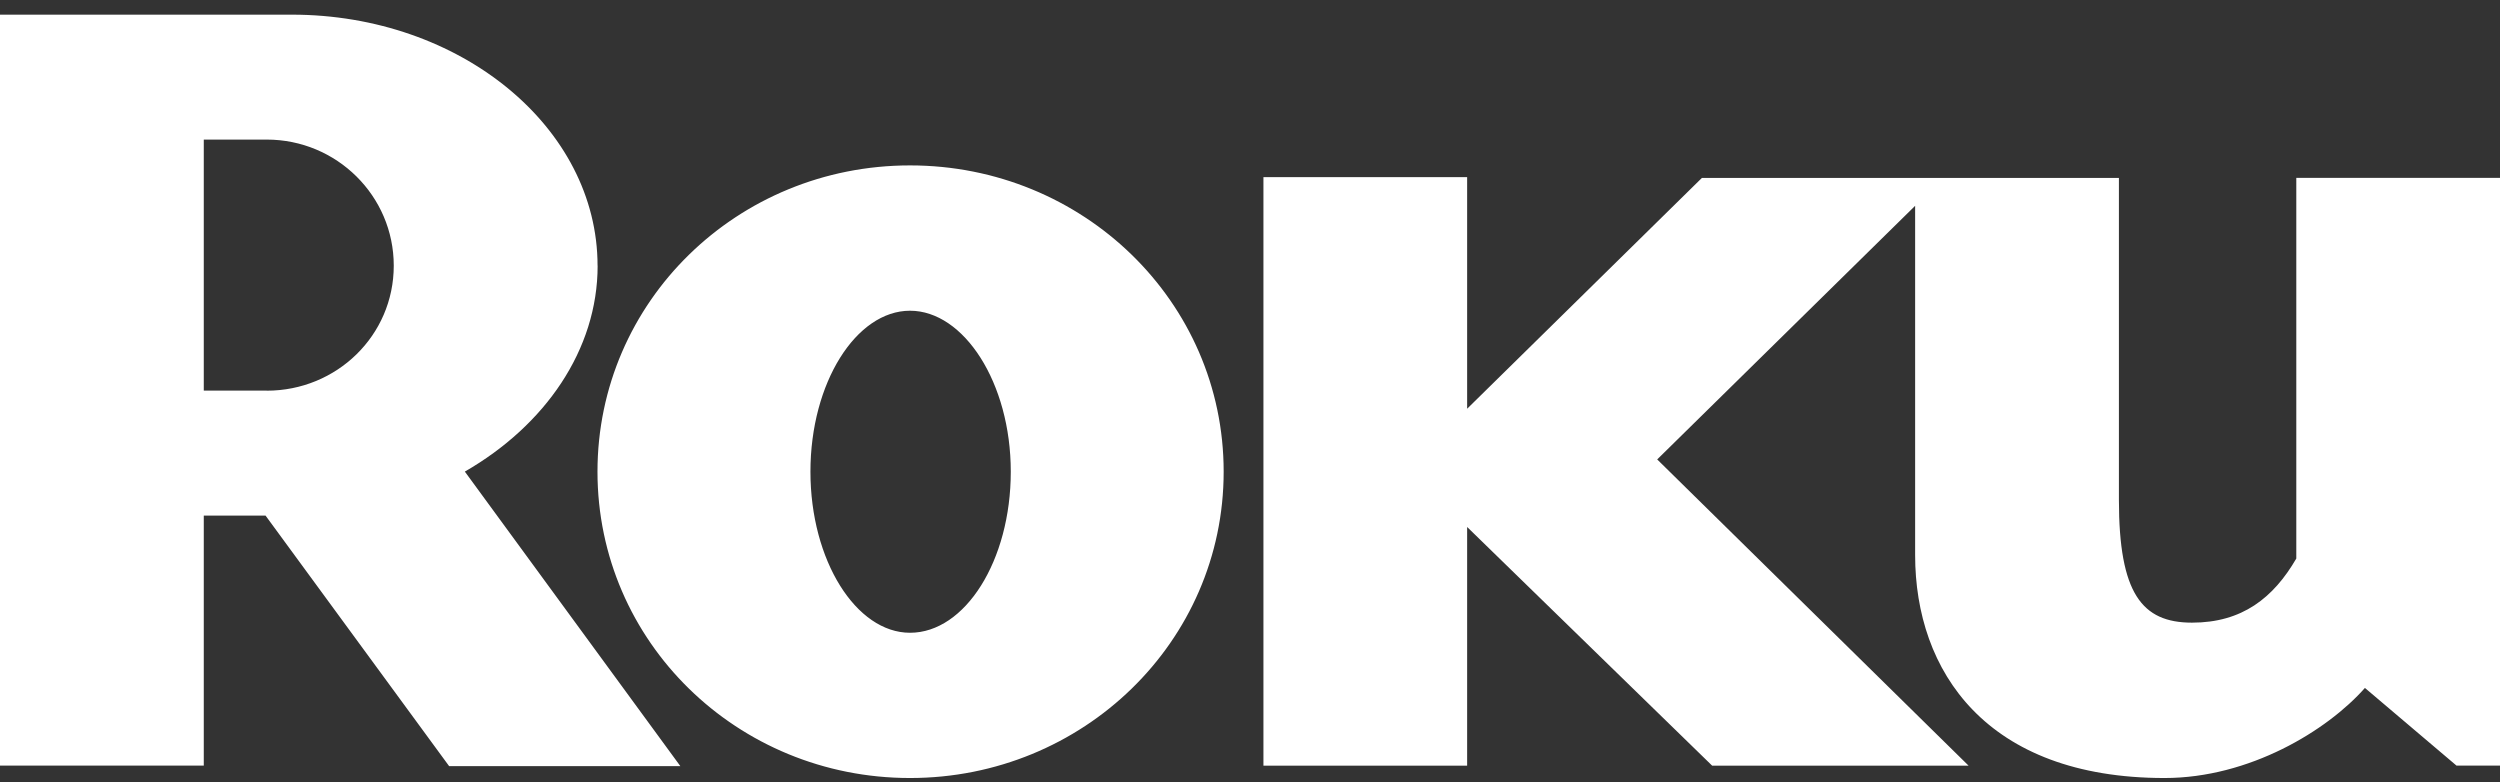<?xml version="1.0" encoding="UTF-8"?>
<svg xmlns="http://www.w3.org/2000/svg" width="131" height="41" viewBox="0 0 131 41" fill="none">
  <rect x="0" y="0" width="131" height="41" fill="#333333" stroke="none"/>
  <g clip-path="url(#clip0_4549_12878)">
    <path d="M31.312 13.922C31.312 6.665 24.112 0.768 15.294 0.768H0V40.118H10.678V27.018H13.915L23.534 40.145H35.65L24.358 24.712C28.556 22.294 31.316 18.343 31.316 13.918L31.312 13.922ZM13.977 20.468H10.678V7.314H13.977C17.639 7.314 20.633 10.263 20.633 13.922C20.633 17.581 17.639 20.472 13.977 20.472V20.468ZM47.685 8.667C38.625 8.667 31.308 15.809 31.308 24.716C31.308 33.622 38.625 40.768 47.685 40.768C56.745 40.768 64.12 33.63 64.12 24.716C64.12 15.802 56.749 8.667 47.685 8.667ZM47.685 33.157C44.867 33.157 42.467 29.382 42.467 24.716C42.467 20.049 44.867 16.282 47.685 16.282C50.503 16.282 52.965 20.053 52.965 24.716C52.965 29.378 50.569 33.157 47.685 33.157ZM131 9.321V40.118H128.721L123.922 36.048C121.94 38.289 117.863 40.768 113.423 40.768C104.066 40.768 100.353 35.16 100.353 29.086V10.785L86.837 24.074L103.155 40.122H89.718L76.878 27.614V40.122H66.204V9.282H76.878V21.418L89.178 9.325H111.031V26.196C111.031 31.093 112.235 32.627 114.861 32.627C117.488 32.627 119.126 31.331 120.326 29.267V9.321H131Z" fill="white"></path>
  </g>
  <defs>
    <clipPath id="clip0_4549_12878">
      <rect width="131" height="40" fill="white" transform="translate(0 0.768)"></rect>
    </clipPath>
  </defs>
</svg>
